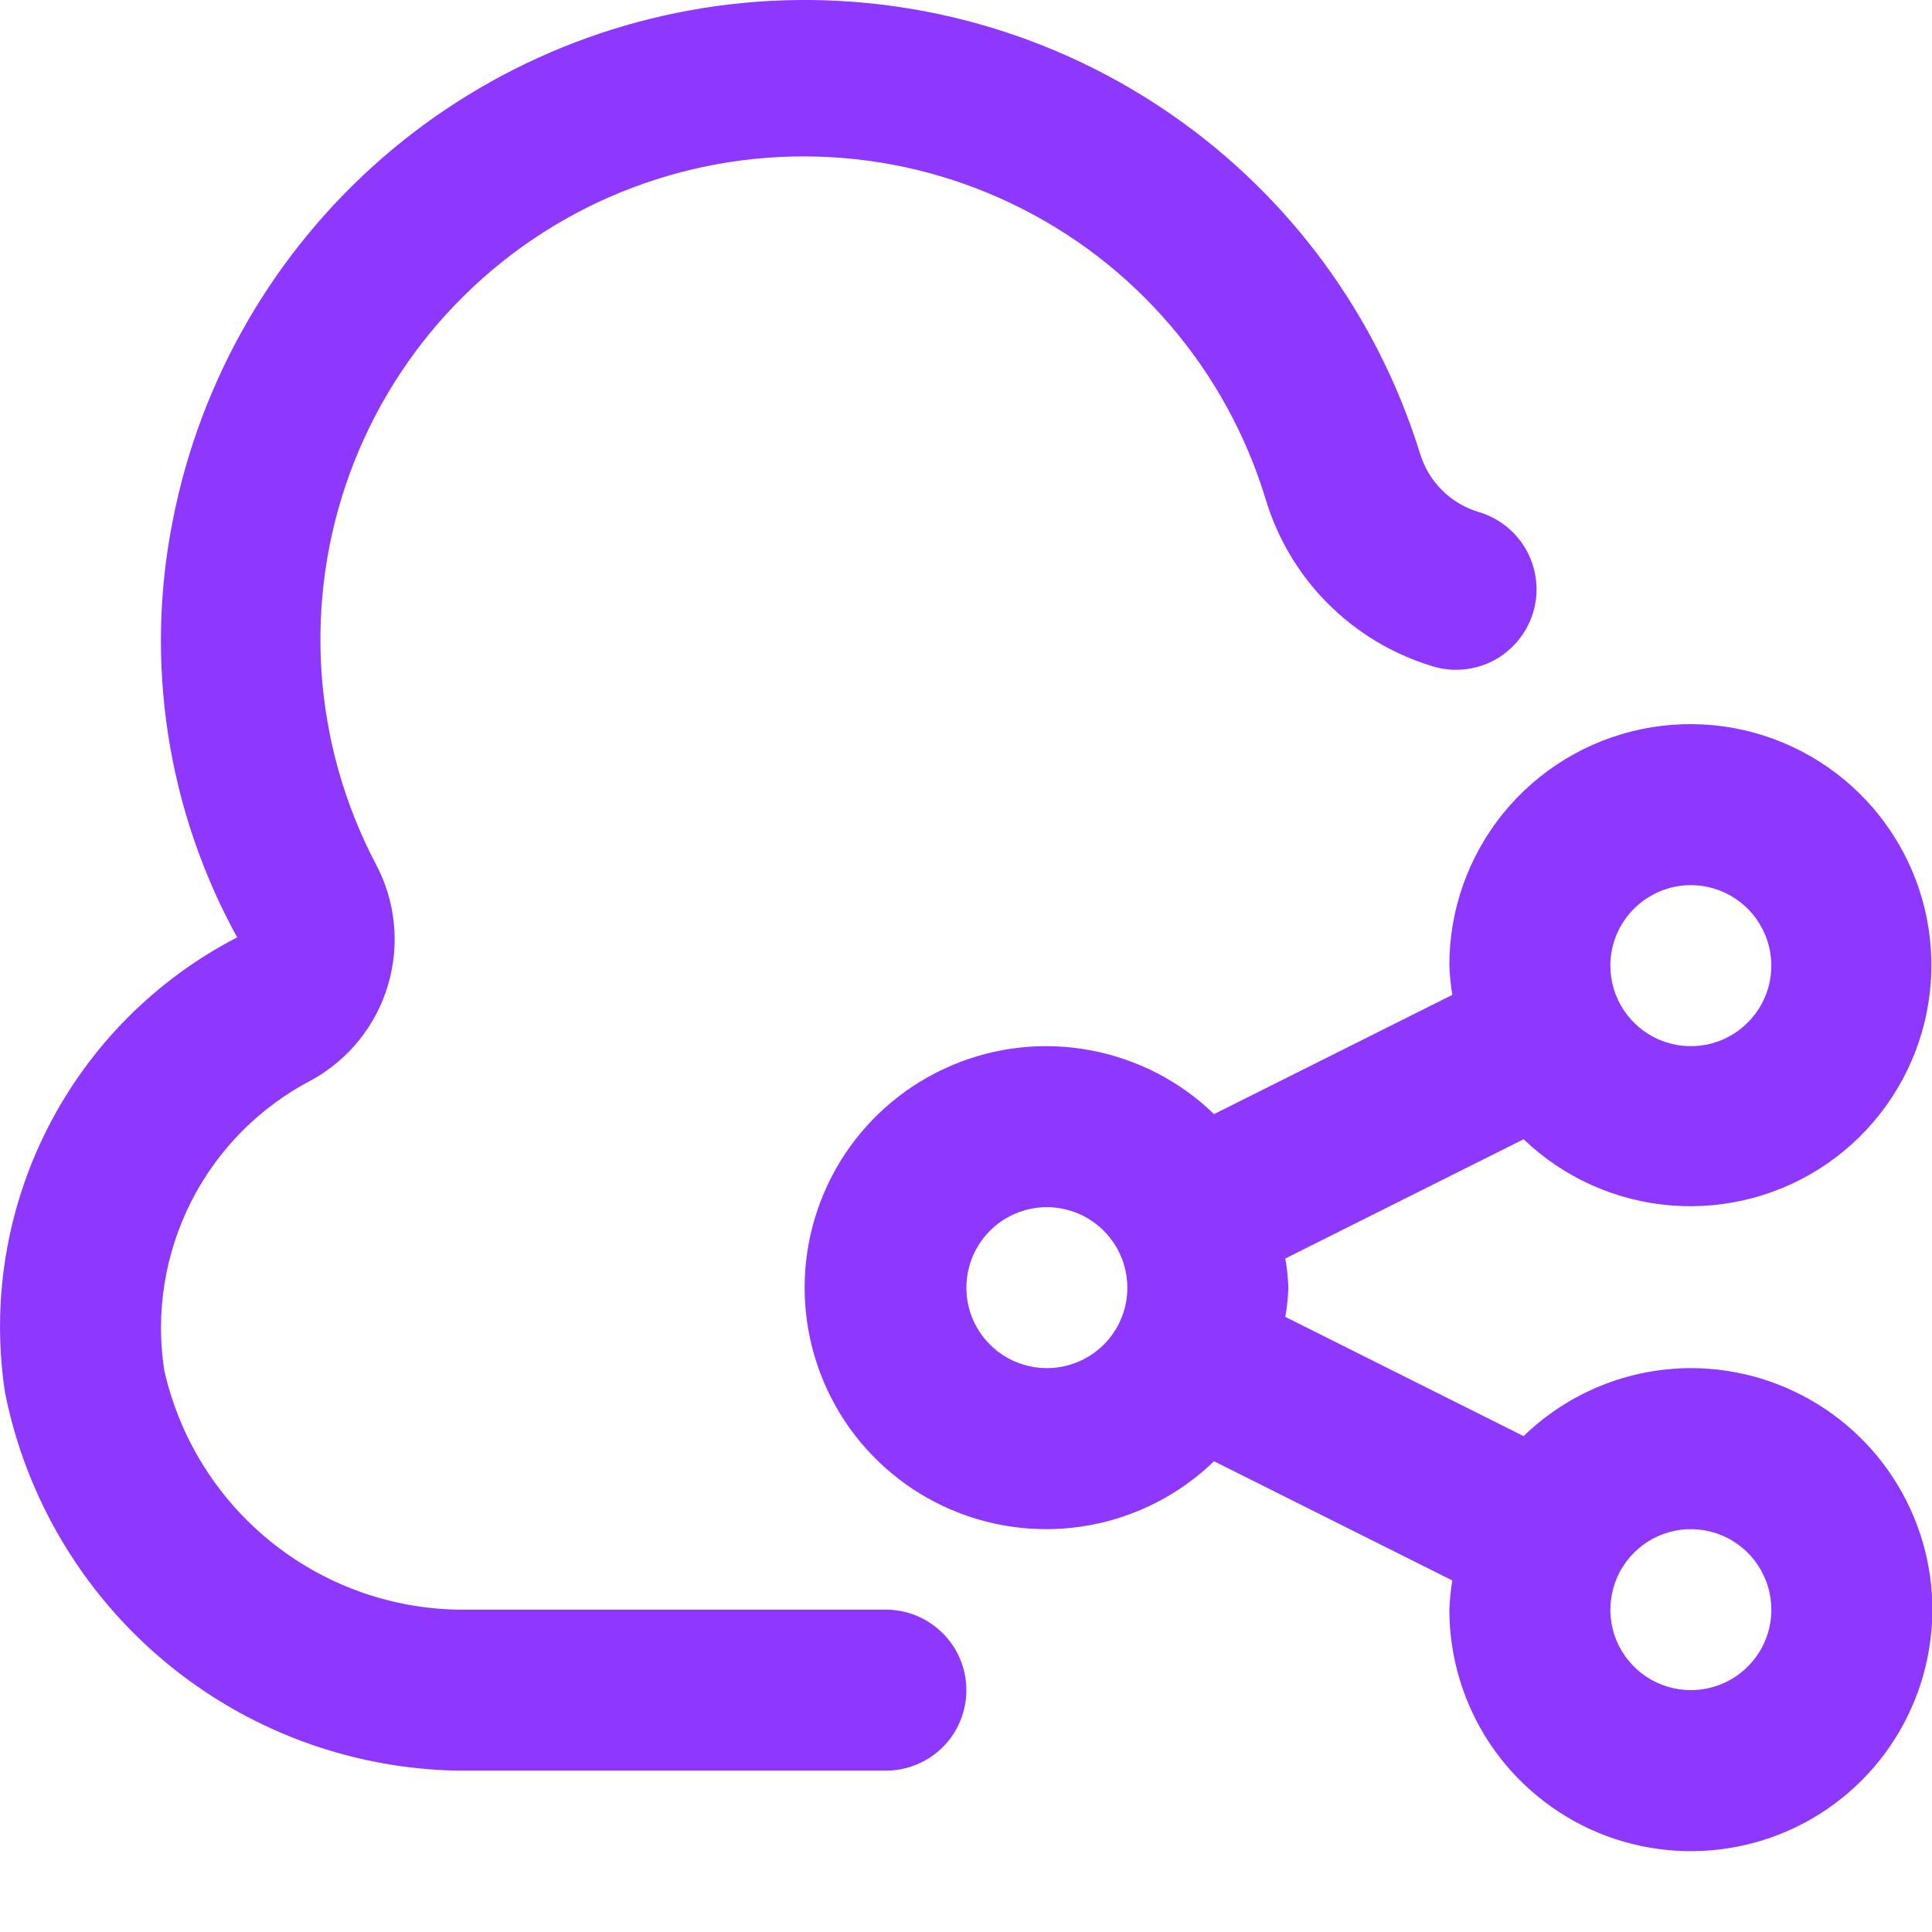 <?xml version="1.0" encoding="utf-8"?>
<svg xmlns="http://www.w3.org/2000/svg" fill="none" height="100%" overflow="visible" preserveAspectRatio="none" style="display: block;" viewBox="0 0 21 21" width="100%">
<path d="M18.379 14.871C17.7 14.872 17.048 15.137 16.561 15.61L13.971 14.314C13.989 14.209 14 14.103 14.004 13.996C14 13.89 13.989 13.784 13.971 13.679L16.561 12.383C16.997 12.801 17.564 13.055 18.167 13.103C18.769 13.15 19.369 12.989 19.865 12.645C20.361 12.301 20.724 11.796 20.891 11.216C21.058 10.635 21.02 10.015 20.782 9.46C20.544 8.905 20.122 8.449 19.587 8.169C19.052 7.889 18.436 7.803 17.845 7.925C17.253 8.047 16.722 8.37 16.341 8.838C15.96 9.307 15.752 9.892 15.754 10.496C15.758 10.603 15.769 10.709 15.786 10.814L13.196 12.11C12.826 11.751 12.358 11.51 11.851 11.416C11.344 11.321 10.821 11.378 10.346 11.58C9.872 11.781 9.467 12.117 9.182 12.547C8.898 12.977 8.746 13.481 8.746 13.996C8.746 14.512 8.898 15.016 9.182 15.446C9.467 15.876 9.872 16.212 10.346 16.413C10.821 16.614 11.344 16.671 11.851 16.577C12.358 16.483 12.826 16.241 13.196 15.883L15.786 17.179C15.769 17.284 15.758 17.39 15.754 17.496C15.754 18.016 15.908 18.523 16.196 18.955C16.485 19.386 16.895 19.723 17.374 19.922C17.854 20.12 18.382 20.172 18.891 20.071C19.4 19.97 19.868 19.72 20.235 19.353C20.602 18.985 20.852 18.518 20.953 18.009C21.055 17.499 21.003 16.971 20.804 16.492C20.605 16.012 20.269 15.602 19.837 15.314C19.405 15.025 18.898 14.871 18.379 14.871ZM18.379 9.621C18.552 9.621 18.721 9.673 18.865 9.769C19.009 9.865 19.121 10.002 19.187 10.162C19.253 10.321 19.271 10.497 19.237 10.667C19.203 10.837 19.12 10.993 18.997 11.115C18.875 11.238 18.719 11.321 18.549 11.355C18.38 11.388 18.204 11.371 18.044 11.305C17.884 11.239 17.747 11.126 17.651 10.982C17.555 10.839 17.504 10.669 17.504 10.496C17.504 10.264 17.596 10.042 17.76 9.878C17.924 9.714 18.147 9.621 18.379 9.621ZM11.379 14.871C11.206 14.871 11.037 14.82 10.893 14.724C10.749 14.628 10.637 14.491 10.57 14.331C10.504 14.171 10.487 13.995 10.521 13.826C10.554 13.656 10.638 13.5 10.76 13.378C10.882 13.255 11.038 13.172 11.208 13.138C11.378 13.104 11.554 13.122 11.714 13.188C11.873 13.254 12.01 13.366 12.106 13.51C12.202 13.654 12.254 13.823 12.254 13.996C12.254 14.229 12.162 14.451 11.998 14.615C11.833 14.779 11.611 14.871 11.379 14.871ZM18.379 18.371C18.206 18.371 18.037 18.32 17.893 18.224C17.749 18.128 17.637 17.991 17.57 17.831C17.504 17.671 17.487 17.495 17.521 17.326C17.554 17.156 17.638 17 17.76 16.878C17.882 16.755 18.038 16.672 18.208 16.638C18.378 16.604 18.554 16.622 18.714 16.688C18.873 16.754 19.01 16.866 19.106 17.01C19.202 17.154 19.254 17.323 19.254 17.496C19.254 17.729 19.162 17.951 18.997 18.115C18.833 18.279 18.611 18.371 18.379 18.371ZM10.504 18.371C10.504 18.604 10.412 18.826 10.248 18.99C10.083 19.154 9.861 19.246 9.629 19.246H4.973C3.807 19.225 2.683 18.806 1.788 18.058C0.893 17.309 0.281 16.278 0.054 15.134C-0.095 14.149 0.068 13.143 0.521 12.256C0.974 11.369 1.693 10.646 2.578 10.189C1.818 8.808 1.57 7.203 1.878 5.657C2.177 4.128 2.978 2.742 4.153 1.719C5.329 0.696 6.812 0.095 8.368 0.01C9.924 -0.074 11.463 0.363 12.743 1.252C14.023 2.141 14.969 3.432 15.432 4.92C15.476 5.071 15.557 5.209 15.667 5.321C15.777 5.433 15.913 5.516 16.064 5.563C16.176 5.595 16.281 5.649 16.372 5.721C16.463 5.794 16.539 5.884 16.595 5.987C16.651 6.089 16.685 6.202 16.697 6.318C16.709 6.434 16.697 6.551 16.663 6.663C16.628 6.774 16.572 6.878 16.497 6.967C16.422 7.057 16.33 7.13 16.227 7.184C16.123 7.237 16.009 7.269 15.893 7.278C15.777 7.287 15.66 7.272 15.549 7.235C15.127 7.104 14.744 6.872 14.432 6.559C14.12 6.246 13.89 5.861 13.761 5.439C13.55 4.738 13.195 4.089 12.719 3.534C12.243 2.978 11.656 2.528 10.996 2.213C10.336 1.897 9.617 1.723 8.886 1.702C8.154 1.681 7.427 1.813 6.749 2.089C6.072 2.365 5.46 2.78 4.952 3.307C4.444 3.834 4.052 4.461 3.801 5.149C3.55 5.836 3.446 6.568 3.494 7.298C3.543 8.028 3.743 8.74 4.083 9.388C4.3 9.792 4.348 10.265 4.218 10.705C4.089 11.145 3.791 11.516 3.39 11.738C2.827 12.03 2.369 12.49 2.081 13.055C1.793 13.62 1.689 14.261 1.784 14.888C1.946 15.617 2.349 16.271 2.927 16.744C3.505 17.217 4.226 17.482 4.973 17.496H9.629C9.861 17.496 10.083 17.589 10.248 17.753C10.412 17.917 10.504 18.139 10.504 18.371Z" fill="#8E37FF" id="Vector"/>
</svg>